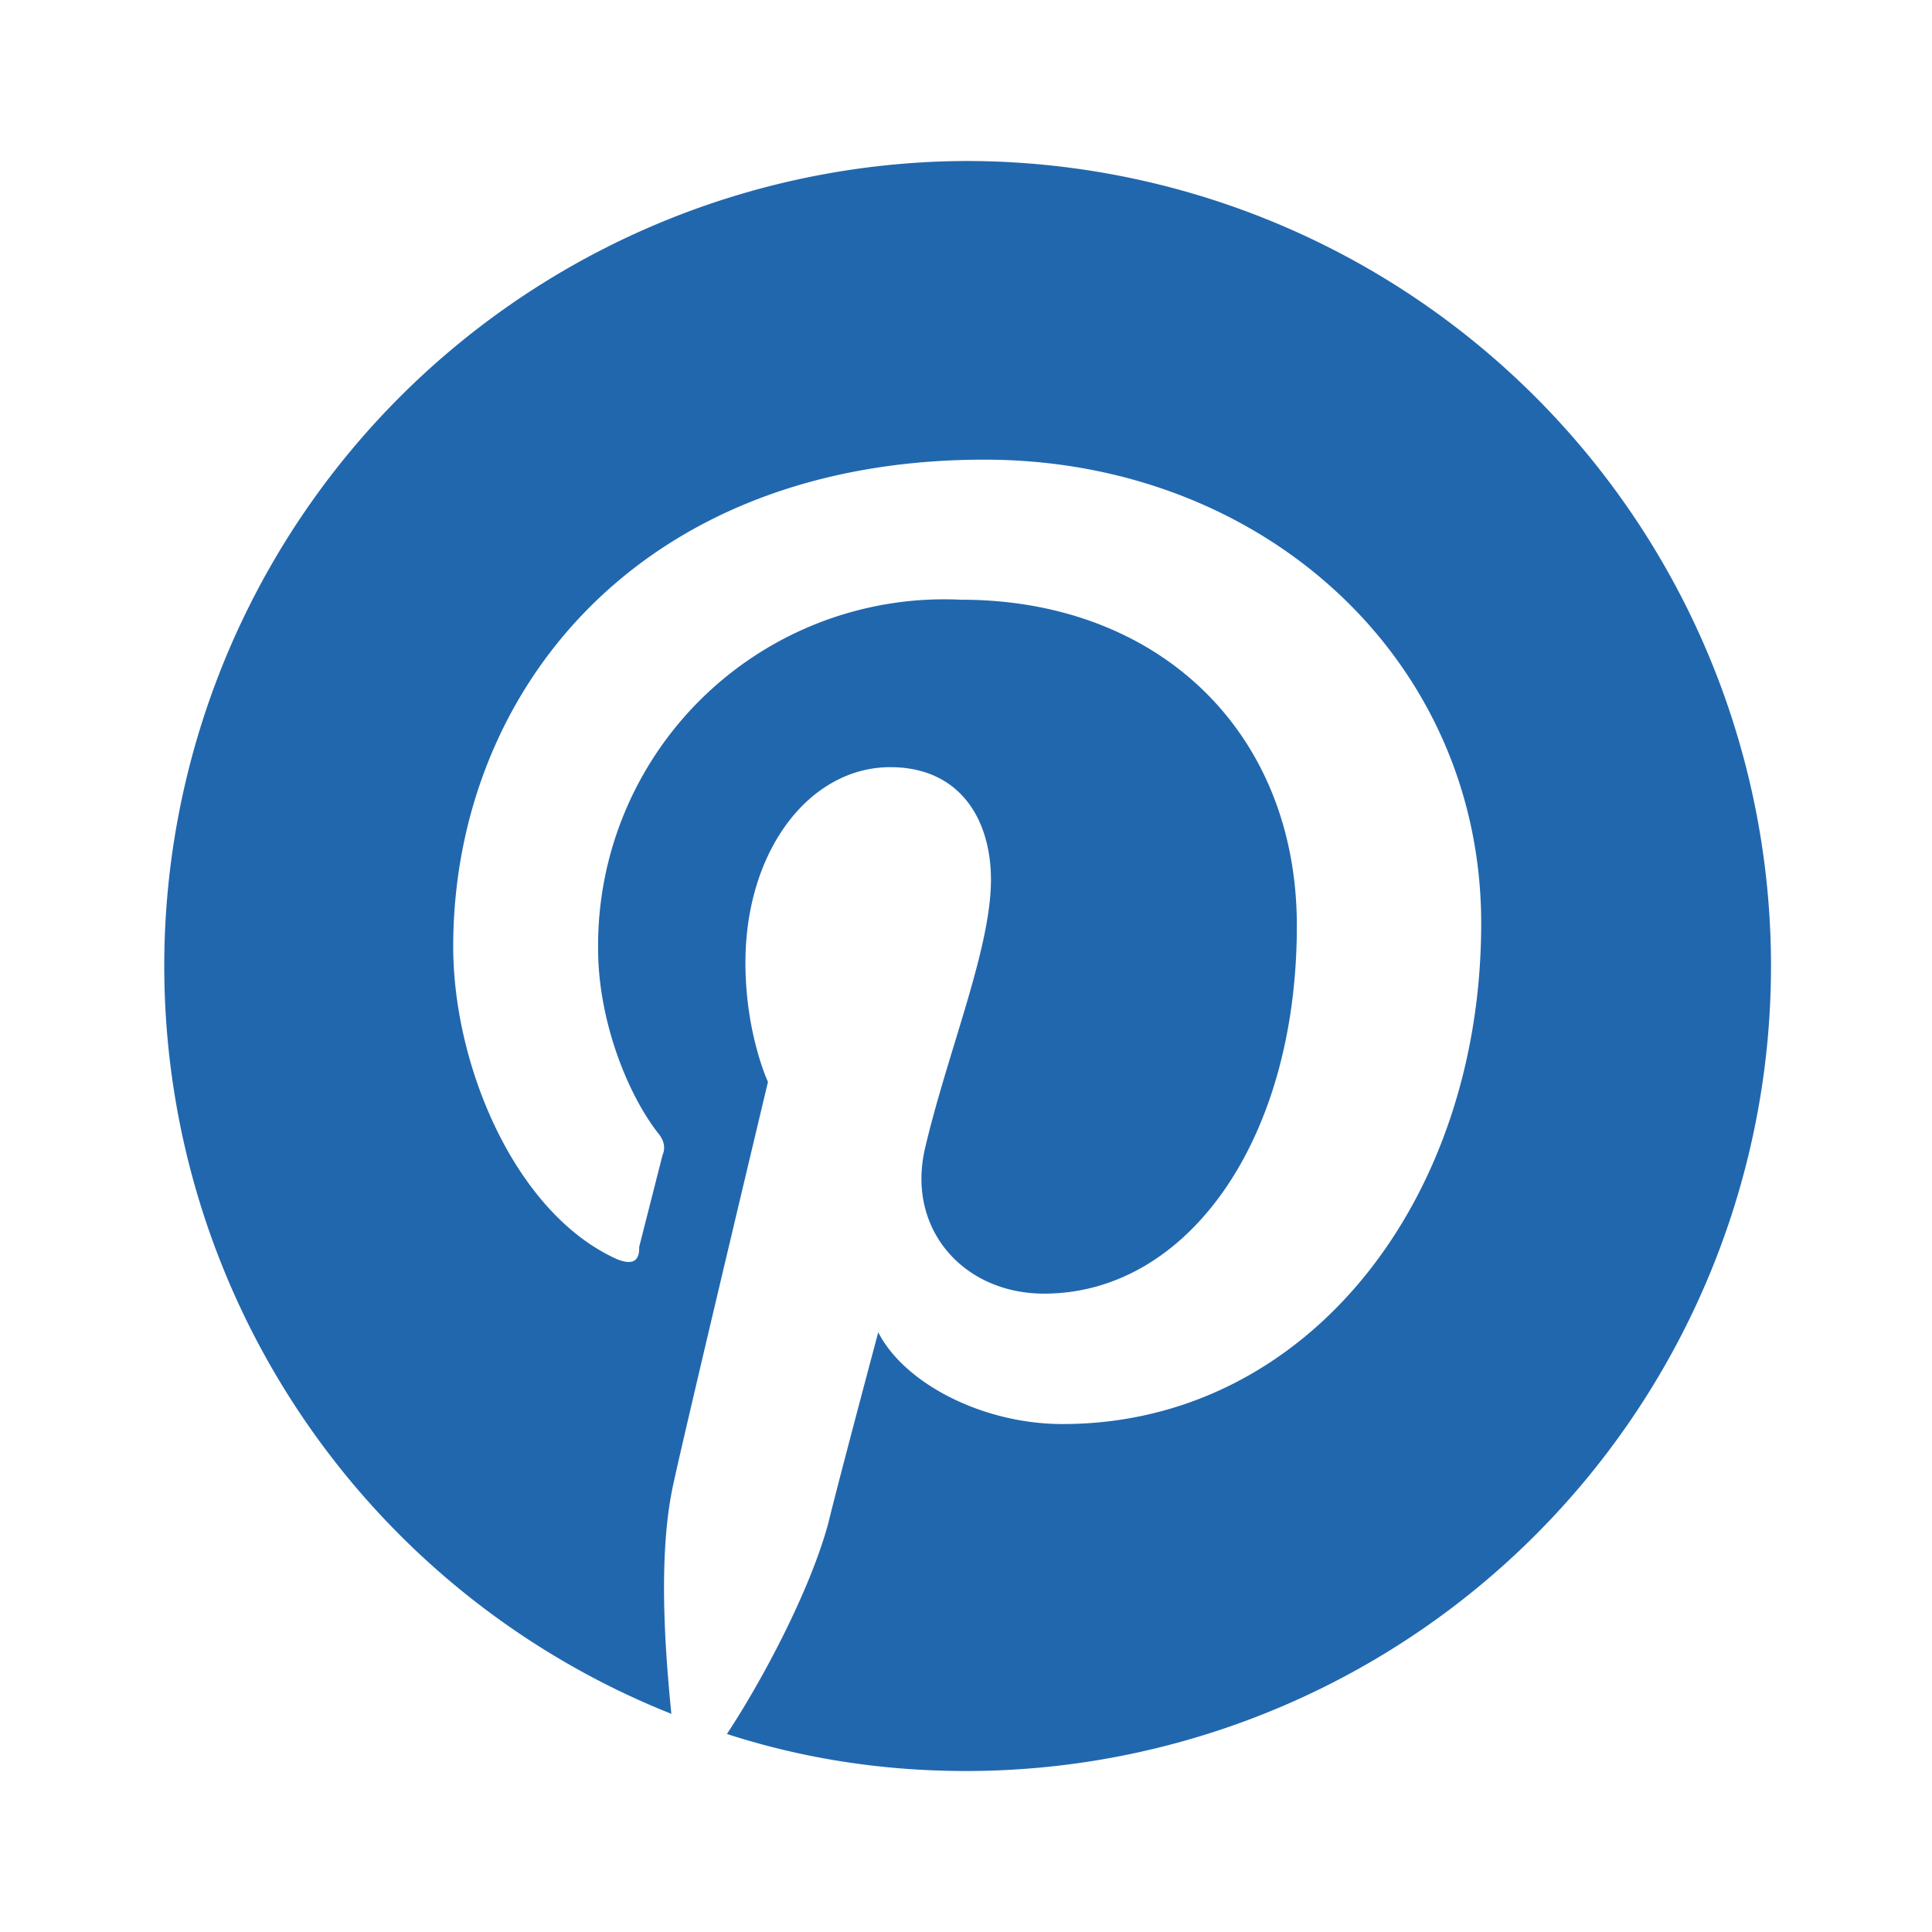 <svg xmlns="http://www.w3.org/2000/svg" width="24" height="24" fill="none"><path fill="#2167AE" d="M12 2a10 10 0 0 0-3.66 19.29c-.08-.8-.17-2 .03-2.88.17-.78 1.17-4.97 1.17-4.97s-.28-.6-.28-1.48c0-1.4.8-2.43 1.8-2.43.85 0 1.25.63 1.25 1.4 0 .86-.54 2.14-.82 3.34-.23 1 .48 1.8 1.48 1.8 1.77 0 3.14-1.89 3.14-4.57 0-2.4-1.71-4.05-4.17-4.05a4.3 4.3 0 0 0-4.51 4.34c0 .85.34 1.76.74 2.28q.12.14.06.28l-.29 1.14q.01.27-.28.15c-1.26-.57-2.03-2.4-2.03-3.88 0-3.14 2.28-6.05 6.6-6.05 3.46 0 6.17 2.48 6.17 5.76 0 3.45-2.17 6.22-5.2 6.22-1 0-1.97-.51-2.29-1.14 0 0-.51 1.91-.62 2.37-.23.85-.83 1.97-1.26 2.62Q10.45 22 12 22a10 10 0 0 0 0-20"/></svg>